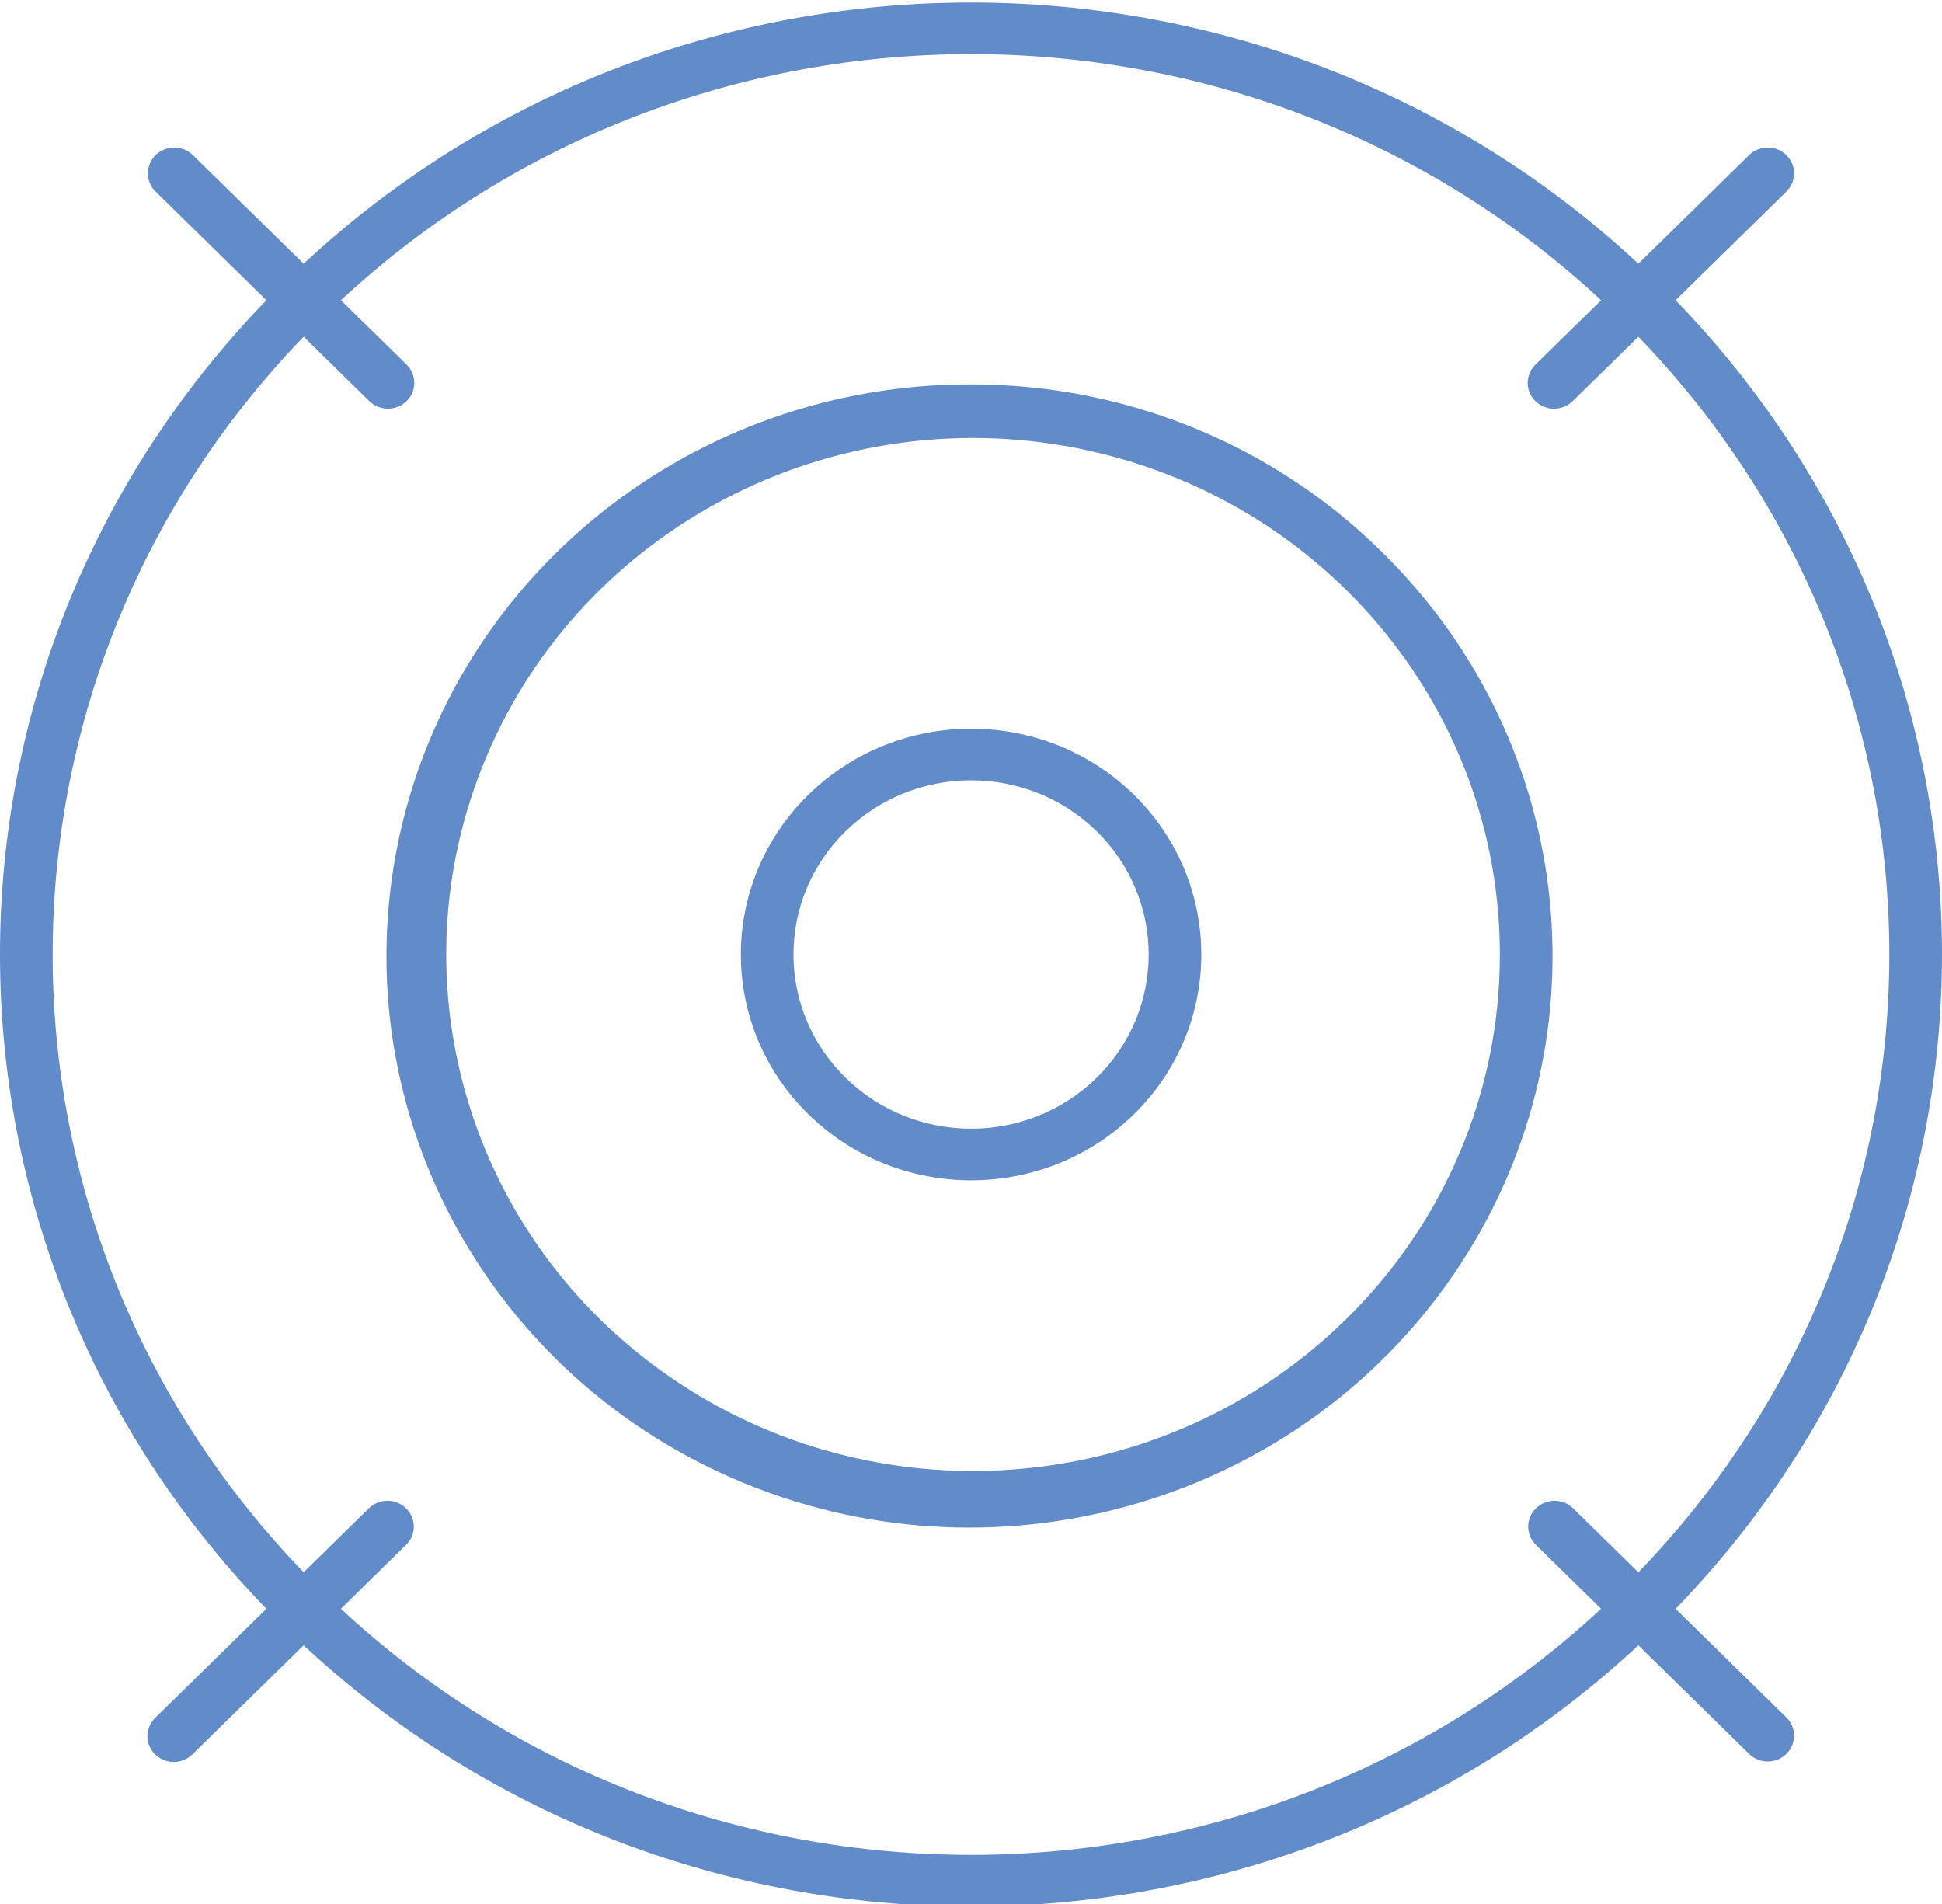 <svg width="51" height="50" viewBox="0 0 51 50" fill="none" xmlns="http://www.w3.org/2000/svg">
<g clip-path="url(#clip0)">
<path d="M44.004 7.884L46.919 5.025C47.183 4.76 47.18 4.335 46.912 4.073C46.645 3.811 46.212 3.808 45.941 4.067L43.026 6.925C33.204 -2.22 17.796 -2.22 7.974 6.925L5.059 4.067C4.788 3.808 4.355 3.811 4.088 4.073C3.82 4.335 3.817 4.76 4.081 5.025L6.996 7.884C-2.332 17.513 -2.332 32.619 6.996 42.249L4.081 45.107C3.902 45.277 3.831 45.529 3.894 45.765C3.958 46.001 4.146 46.186 4.387 46.248C4.628 46.31 4.885 46.24 5.059 46.065L7.974 43.207C17.796 52.352 33.204 52.352 43.026 43.207L45.941 46.065C46.212 46.324 46.645 46.321 46.912 46.059C47.18 45.797 47.183 45.373 46.919 45.107L44.004 42.249C53.332 32.619 53.332 17.513 44.004 7.884ZM41.306 39.604C41.035 39.345 40.603 39.348 40.335 39.611C40.068 39.873 40.065 40.297 40.328 40.562L42.047 42.248C32.766 50.864 18.233 50.864 8.952 42.248L10.671 40.562C10.935 40.297 10.932 39.873 10.664 39.611C10.397 39.348 9.964 39.345 9.693 39.604L7.974 41.289C-0.814 32.19 -0.814 17.941 7.974 8.842L9.693 10.528C9.868 10.703 10.124 10.773 10.365 10.71C10.606 10.648 10.794 10.464 10.858 10.227C10.921 9.991 10.85 9.739 10.672 9.569L8.953 7.884C18.234 -0.733 32.767 -0.733 42.048 7.884L40.328 9.57C40.15 9.74 40.079 9.991 40.142 10.228C40.206 10.464 40.394 10.649 40.635 10.711C40.876 10.773 41.132 10.703 41.306 10.528L43.026 8.843C51.814 17.943 51.814 32.191 43.026 41.29L41.306 39.604Z" fill="#618BC9"/>
<path d="M25.5 10.094C18.192 10.076 11.89 15.124 10.45 22.148C9.011 29.172 12.836 36.214 19.584 38.965C26.332 41.715 34.122 39.406 38.186 33.451C42.25 27.497 41.455 19.557 36.287 14.491C33.435 11.671 29.55 10.088 25.5 10.094ZM35.309 34.684C30.632 39.243 23.321 39.932 17.844 36.328C12.367 32.724 10.248 25.83 12.78 19.858C15.313 13.887 21.794 10.499 28.263 11.765C34.732 13.032 39.389 18.599 39.389 25.066C39.394 28.677 37.925 32.14 35.309 34.684Z" fill="#618BC9"/>
<path d="M29.779 20.871C27.416 18.557 23.588 18.558 21.227 20.874C18.866 23.189 18.866 26.943 21.227 29.258C23.588 31.574 27.416 31.575 29.779 29.261C32.138 26.943 32.138 23.189 29.779 20.871ZM28.801 28.302C26.978 30.087 24.025 30.086 22.204 28.3C20.382 26.514 20.382 23.618 22.204 21.832C24.025 20.046 26.978 20.045 28.801 21.83C30.621 23.618 30.621 26.514 28.801 28.302Z" fill="#618BC9"/>
</g>
<defs>
<clipPath id="clip0">
<rect width="51" height="50" fill="white"/>
</clipPath>
</defs>
</svg>

